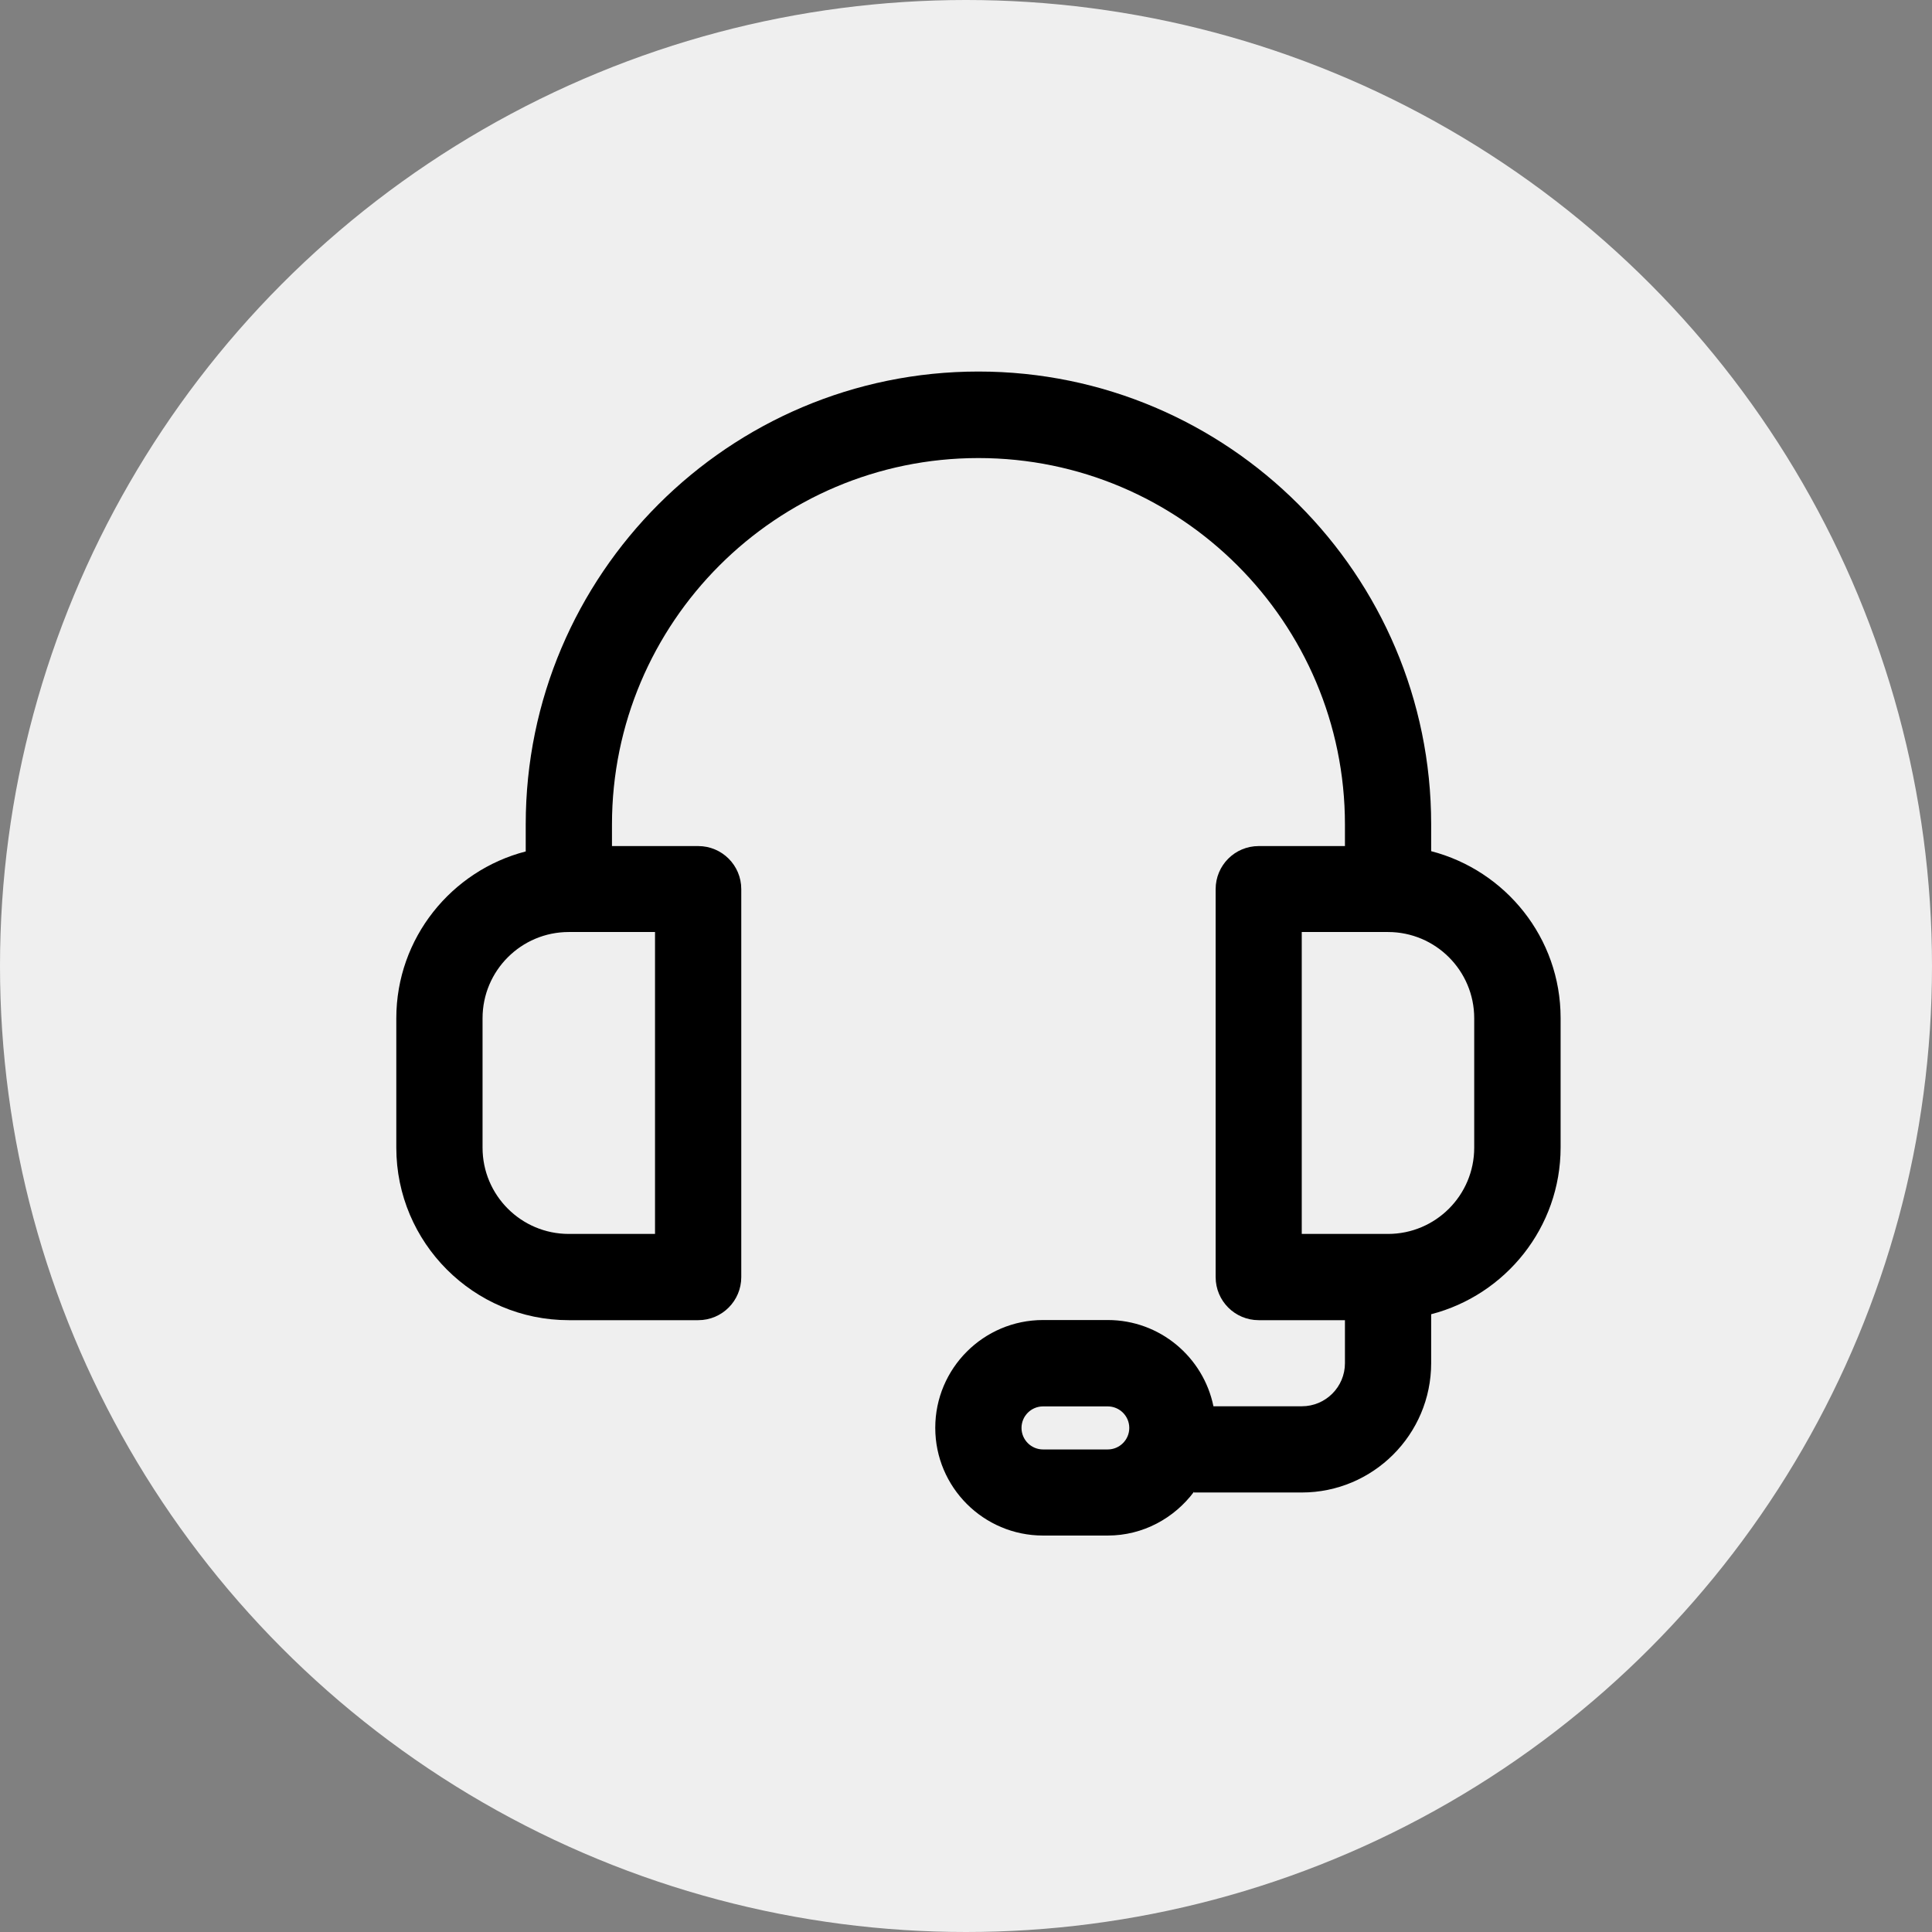<svg width="78" height="78" viewBox="0 0 78 78" fill="none" xmlns="http://www.w3.org/2000/svg">
<rect x="0" y="0" width="78" height="78" fill="#808080" stroke="none"/>
<circle cx="39" cy="39" r="39" fill="#EFEFEF"/>
<g clip-path="url(#clip0_49_27)">
<path d="M57.78 34.375V33.278C57.78 23.2 49.58 15 39.503 15C29.425 15 21.225 23.2 21.225 33.278V34.375C18.228 35.149 16 37.873 16 41.11V46.335C16 50.173 19.125 53.299 22.963 53.299H28.189C29.152 53.299 29.927 52.519 29.927 51.56V35.896C29.927 34.932 29.147 34.158 28.189 34.158H24.707V33.289C24.707 25.128 31.342 18.493 39.503 18.493C47.664 18.493 54.299 25.128 54.299 33.289V34.158H50.817C49.853 34.158 49.079 34.938 49.079 35.896V51.56C49.079 52.524 49.859 53.299 50.817 53.299H54.299V55.037C54.299 55.995 53.519 56.775 52.56 56.775H48.99C48.583 54.791 46.828 53.293 44.722 53.293H42.11C39.709 53.293 37.759 55.243 37.759 57.644C37.759 60.045 39.709 61.994 42.11 61.994H44.722C46.149 61.994 47.408 61.292 48.204 60.228V60.256H52.555C55.435 60.256 57.78 57.917 57.78 55.031V53.059C60.777 52.285 63.006 49.561 63.006 46.324V41.099C63.006 37.862 60.783 35.144 57.78 34.364V34.375ZM26.445 49.817H22.963C21.041 49.817 19.482 48.257 19.482 46.335V41.11C19.482 39.188 21.041 37.628 22.963 37.628H26.445V49.817ZM44.722 58.518H42.11C41.631 58.518 41.241 58.128 41.241 57.649C41.241 57.17 41.631 56.78 42.11 56.78H44.722C45.202 56.78 45.592 57.17 45.592 57.649C45.592 58.128 45.202 58.518 44.722 58.518ZM59.518 46.335C59.518 48.257 57.959 49.817 56.037 49.817H52.555V37.628H56.037C57.959 37.628 59.518 39.188 59.518 41.11V46.335Z" fill="black"/>
</g>
<defs>
<clipPath id="clip0_49_27">
<rect width="47" height="47" fill="white" transform="translate(16 15)"/>
</clipPath>
</defs>
</svg>

